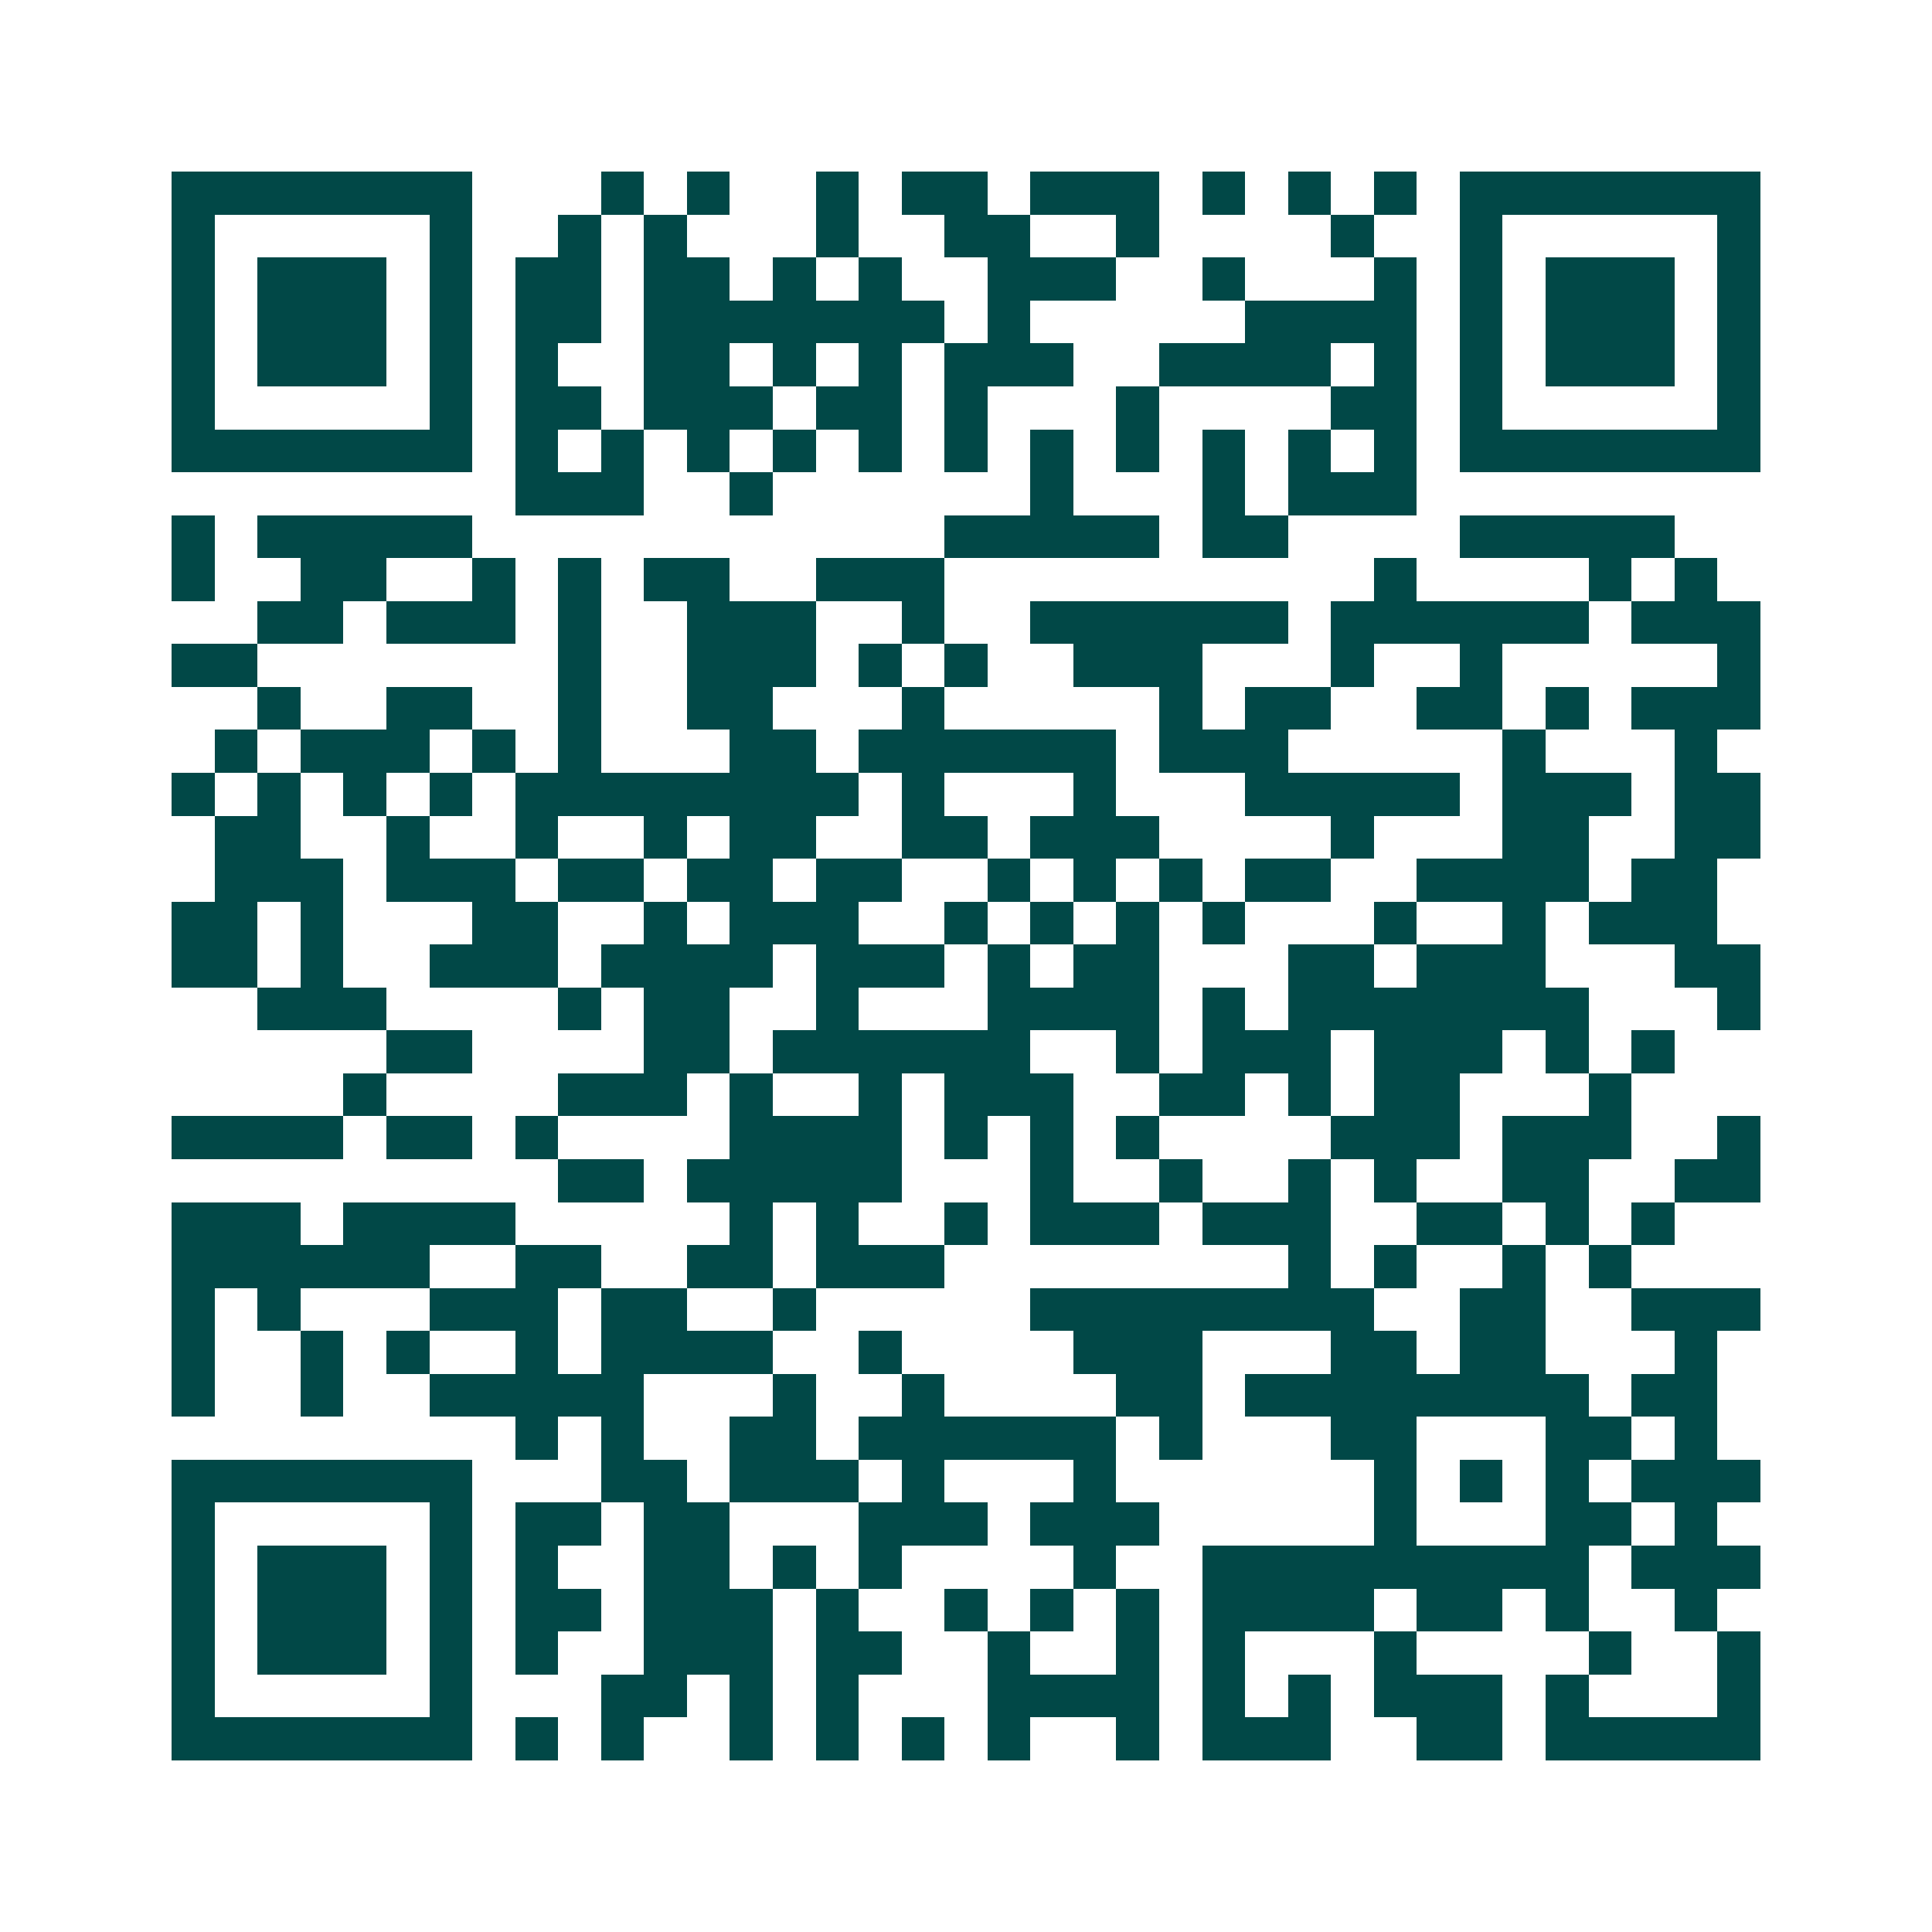 <svg xmlns="http://www.w3.org/2000/svg" width="200" height="200" viewBox="0 0 45 45" shape-rendering="crispEdges"><path fill="#ffffff" d="M0 0h45v45H0z"/><path stroke="#014847" d="M4 4.5h7m3 0h1m1 0h1m2 0h1m1 0h2m1 0h3m1 0h1m1 0h1m1 0h1m1 0h7M4 5.5h1m5 0h1m2 0h1m1 0h1m3 0h1m2 0h2m2 0h1m4 0h1m2 0h1m5 0h1M4 6.5h1m1 0h3m1 0h1m1 0h2m1 0h2m1 0h1m1 0h1m2 0h3m2 0h1m3 0h1m1 0h1m1 0h3m1 0h1M4 7.5h1m1 0h3m1 0h1m1 0h2m1 0h7m1 0h1m5 0h4m1 0h1m1 0h3m1 0h1M4 8.5h1m1 0h3m1 0h1m1 0h1m2 0h2m1 0h1m1 0h1m1 0h3m2 0h4m1 0h1m1 0h1m1 0h3m1 0h1M4 9.5h1m5 0h1m1 0h2m1 0h3m1 0h2m1 0h1m3 0h1m4 0h2m1 0h1m5 0h1M4 10.5h7m1 0h1m1 0h1m1 0h1m1 0h1m1 0h1m1 0h1m1 0h1m1 0h1m1 0h1m1 0h1m1 0h1m1 0h7M12 11.5h3m2 0h1m6 0h1m3 0h1m1 0h3M4 12.5h1m1 0h5m11 0h5m1 0h2m4 0h5M4 13.5h1m2 0h2m2 0h1m1 0h1m1 0h2m2 0h3m10 0h1m4 0h1m1 0h1M6 14.5h2m1 0h3m1 0h1m2 0h3m2 0h1m2 0h6m1 0h6m1 0h3M4 15.5h2m7 0h1m2 0h3m1 0h1m1 0h1m2 0h3m3 0h1m2 0h1m5 0h1M6 16.5h1m2 0h2m2 0h1m2 0h2m3 0h1m5 0h1m1 0h2m2 0h2m1 0h1m1 0h3M5 17.5h1m1 0h3m1 0h1m1 0h1m3 0h2m1 0h6m1 0h3m5 0h1m3 0h1M4 18.5h1m1 0h1m1 0h1m1 0h1m1 0h8m1 0h1m3 0h1m3 0h5m1 0h3m1 0h2M5 19.5h2m2 0h1m2 0h1m2 0h1m1 0h2m2 0h2m1 0h3m4 0h1m3 0h2m2 0h2M5 20.5h3m1 0h3m1 0h2m1 0h2m1 0h2m2 0h1m1 0h1m1 0h1m1 0h2m2 0h4m1 0h2M4 21.5h2m1 0h1m3 0h2m2 0h1m1 0h3m2 0h1m1 0h1m1 0h1m1 0h1m3 0h1m2 0h1m1 0h3M4 22.5h2m1 0h1m2 0h3m1 0h4m1 0h3m1 0h1m1 0h2m3 0h2m1 0h3m3 0h2M6 23.5h3m4 0h1m1 0h2m2 0h1m3 0h4m1 0h1m1 0h7m3 0h1M9 24.5h2m4 0h2m1 0h6m2 0h1m1 0h3m1 0h3m1 0h1m1 0h1M8 25.5h1m4 0h3m1 0h1m2 0h1m1 0h3m2 0h2m1 0h1m1 0h2m3 0h1M4 26.5h4m1 0h2m1 0h1m4 0h4m1 0h1m1 0h1m1 0h1m4 0h3m1 0h3m2 0h1M13 27.5h2m1 0h5m3 0h1m2 0h1m2 0h1m1 0h1m2 0h2m2 0h2M4 28.5h3m1 0h4m5 0h1m1 0h1m2 0h1m1 0h3m1 0h3m2 0h2m1 0h1m1 0h1M4 29.5h6m2 0h2m2 0h2m1 0h3m8 0h1m1 0h1m2 0h1m1 0h1M4 30.5h1m1 0h1m3 0h3m1 0h2m2 0h1m5 0h8m2 0h2m2 0h3M4 31.5h1m2 0h1m1 0h1m2 0h1m1 0h4m2 0h1m4 0h3m3 0h2m1 0h2m3 0h1M4 32.5h1m2 0h1m2 0h5m3 0h1m2 0h1m4 0h2m1 0h8m1 0h2M12 33.5h1m1 0h1m2 0h2m1 0h6m1 0h1m3 0h2m3 0h2m1 0h1M4 34.5h7m3 0h2m1 0h3m1 0h1m3 0h1m6 0h1m1 0h1m1 0h1m1 0h3M4 35.5h1m5 0h1m1 0h2m1 0h2m3 0h3m1 0h3m5 0h1m3 0h2m1 0h1M4 36.5h1m1 0h3m1 0h1m1 0h1m2 0h2m1 0h1m1 0h1m4 0h1m2 0h9m1 0h3M4 37.5h1m1 0h3m1 0h1m1 0h2m1 0h3m1 0h1m2 0h1m1 0h1m1 0h1m1 0h4m1 0h2m1 0h1m2 0h1M4 38.5h1m1 0h3m1 0h1m1 0h1m2 0h3m1 0h2m2 0h1m2 0h1m1 0h1m3 0h1m4 0h1m2 0h1M4 39.5h1m5 0h1m3 0h2m1 0h1m1 0h1m3 0h4m1 0h1m1 0h1m1 0h3m1 0h1m3 0h1M4 40.5h7m1 0h1m1 0h1m2 0h1m1 0h1m1 0h1m1 0h1m2 0h1m1 0h3m2 0h2m1 0h5"/></svg>

